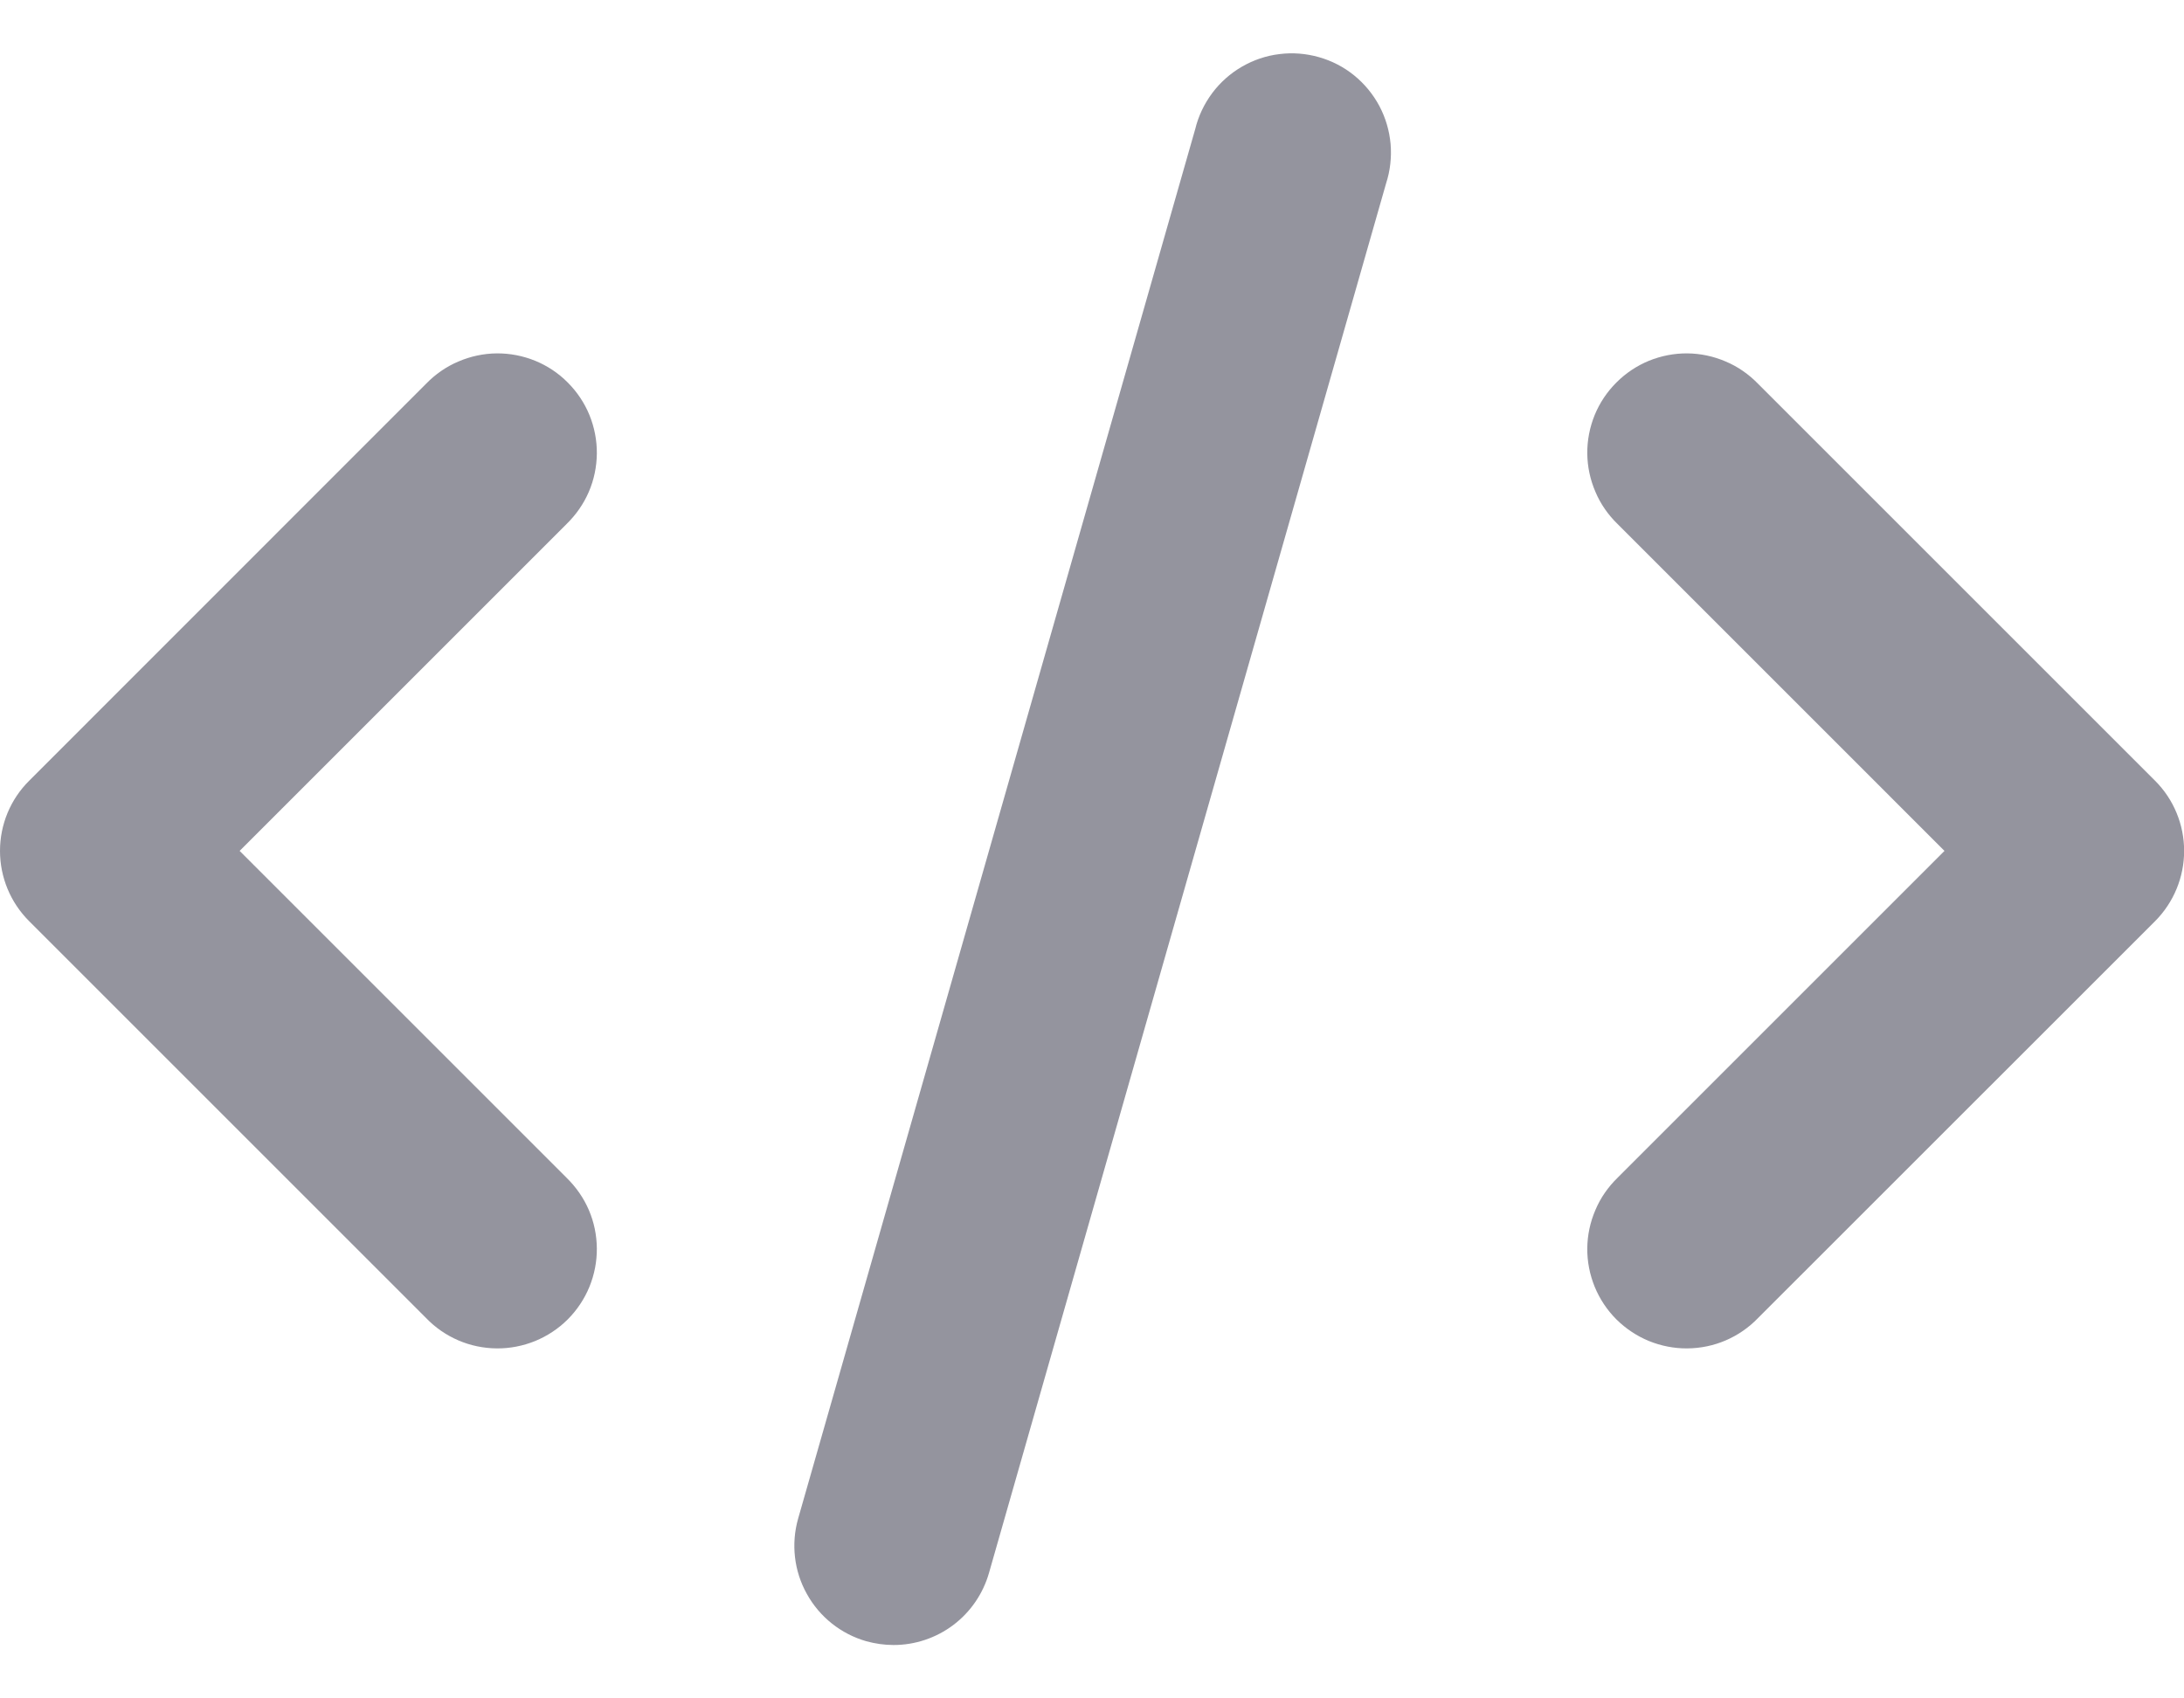 <svg xmlns="http://www.w3.org/2000/svg" width="18" height="14" viewBox="0 0 18 14" fill="none">
  <path d="M0.24 7.593L3.512 10.865C3.588 10.944 3.678 11.006 3.778 11.049C3.878 11.092 3.985 11.114 4.094 11.115C4.202 11.116 4.31 11.095 4.411 11.054C4.511 11.013 4.603 10.952 4.679 10.876C4.756 10.799 4.817 10.707 4.858 10.607C4.899 10.506 4.92 10.399 4.919 10.29C4.918 10.181 4.896 10.074 4.853 9.974C4.81 9.874 4.747 9.784 4.669 9.708L1.975 7.014L4.669 4.32C4.747 4.244 4.81 4.154 4.853 4.054C4.896 3.954 4.918 3.847 4.919 3.738C4.92 3.63 4.899 3.522 4.858 3.421C4.817 3.321 4.756 3.23 4.679 3.153C4.603 3.076 4.511 3.015 4.411 2.974C4.31 2.933 4.202 2.912 4.094 2.913C3.985 2.914 3.878 2.937 3.778 2.98C3.678 3.022 3.588 3.085 3.512 3.163L0.24 6.436C0.086 6.589 0 6.797 0 7.014C0 7.231 0.086 7.439 0.24 7.593Z" fill="#94949E"/>
  <path d="M14.489 3.163C14.413 3.085 14.323 3.022 14.223 2.98C14.123 2.937 14.016 2.914 13.907 2.913C13.799 2.912 13.691 2.933 13.59 2.974C13.49 3.015 13.399 3.076 13.322 3.153C13.245 3.23 13.184 3.321 13.143 3.421C13.102 3.522 13.081 3.63 13.082 3.738C13.083 3.847 13.106 3.954 13.149 4.054C13.191 4.154 13.254 4.244 13.332 4.32L16.026 7.014L13.332 9.708C13.254 9.784 13.191 9.874 13.149 9.974C13.106 10.074 13.083 10.181 13.082 10.29C13.081 10.399 13.102 10.506 13.143 10.607C13.184 10.707 13.245 10.799 13.322 10.876C13.399 10.952 13.49 11.013 13.59 11.054C13.691 11.095 13.799 11.116 13.907 11.115C14.016 11.114 14.123 11.092 14.223 11.049C14.323 11.006 14.413 10.944 14.489 10.865L17.762 7.593C17.915 7.439 18.001 7.231 18.001 7.014C18.001 6.797 17.915 6.589 17.762 6.436L14.489 3.163Z" fill="#94949E"/>
  <path d="M9.851 1.063L6.578 12.518C6.519 12.726 6.544 12.95 6.65 13.139C6.755 13.329 6.931 13.469 7.14 13.529C7.213 13.549 7.289 13.56 7.365 13.56C7.542 13.56 7.715 13.502 7.857 13.395C7.999 13.288 8.102 13.137 8.151 12.966L11.424 1.511C11.458 1.407 11.47 1.296 11.461 1.187C11.451 1.077 11.42 0.971 11.368 0.873C11.316 0.776 11.246 0.691 11.16 0.621C11.075 0.552 10.976 0.501 10.87 0.471C10.764 0.441 10.654 0.432 10.544 0.446C10.435 0.459 10.33 0.495 10.235 0.55C10.14 0.605 10.057 0.679 9.991 0.767C9.925 0.856 9.877 0.956 9.851 1.063Z" fill="#94949E"/>
</svg>
